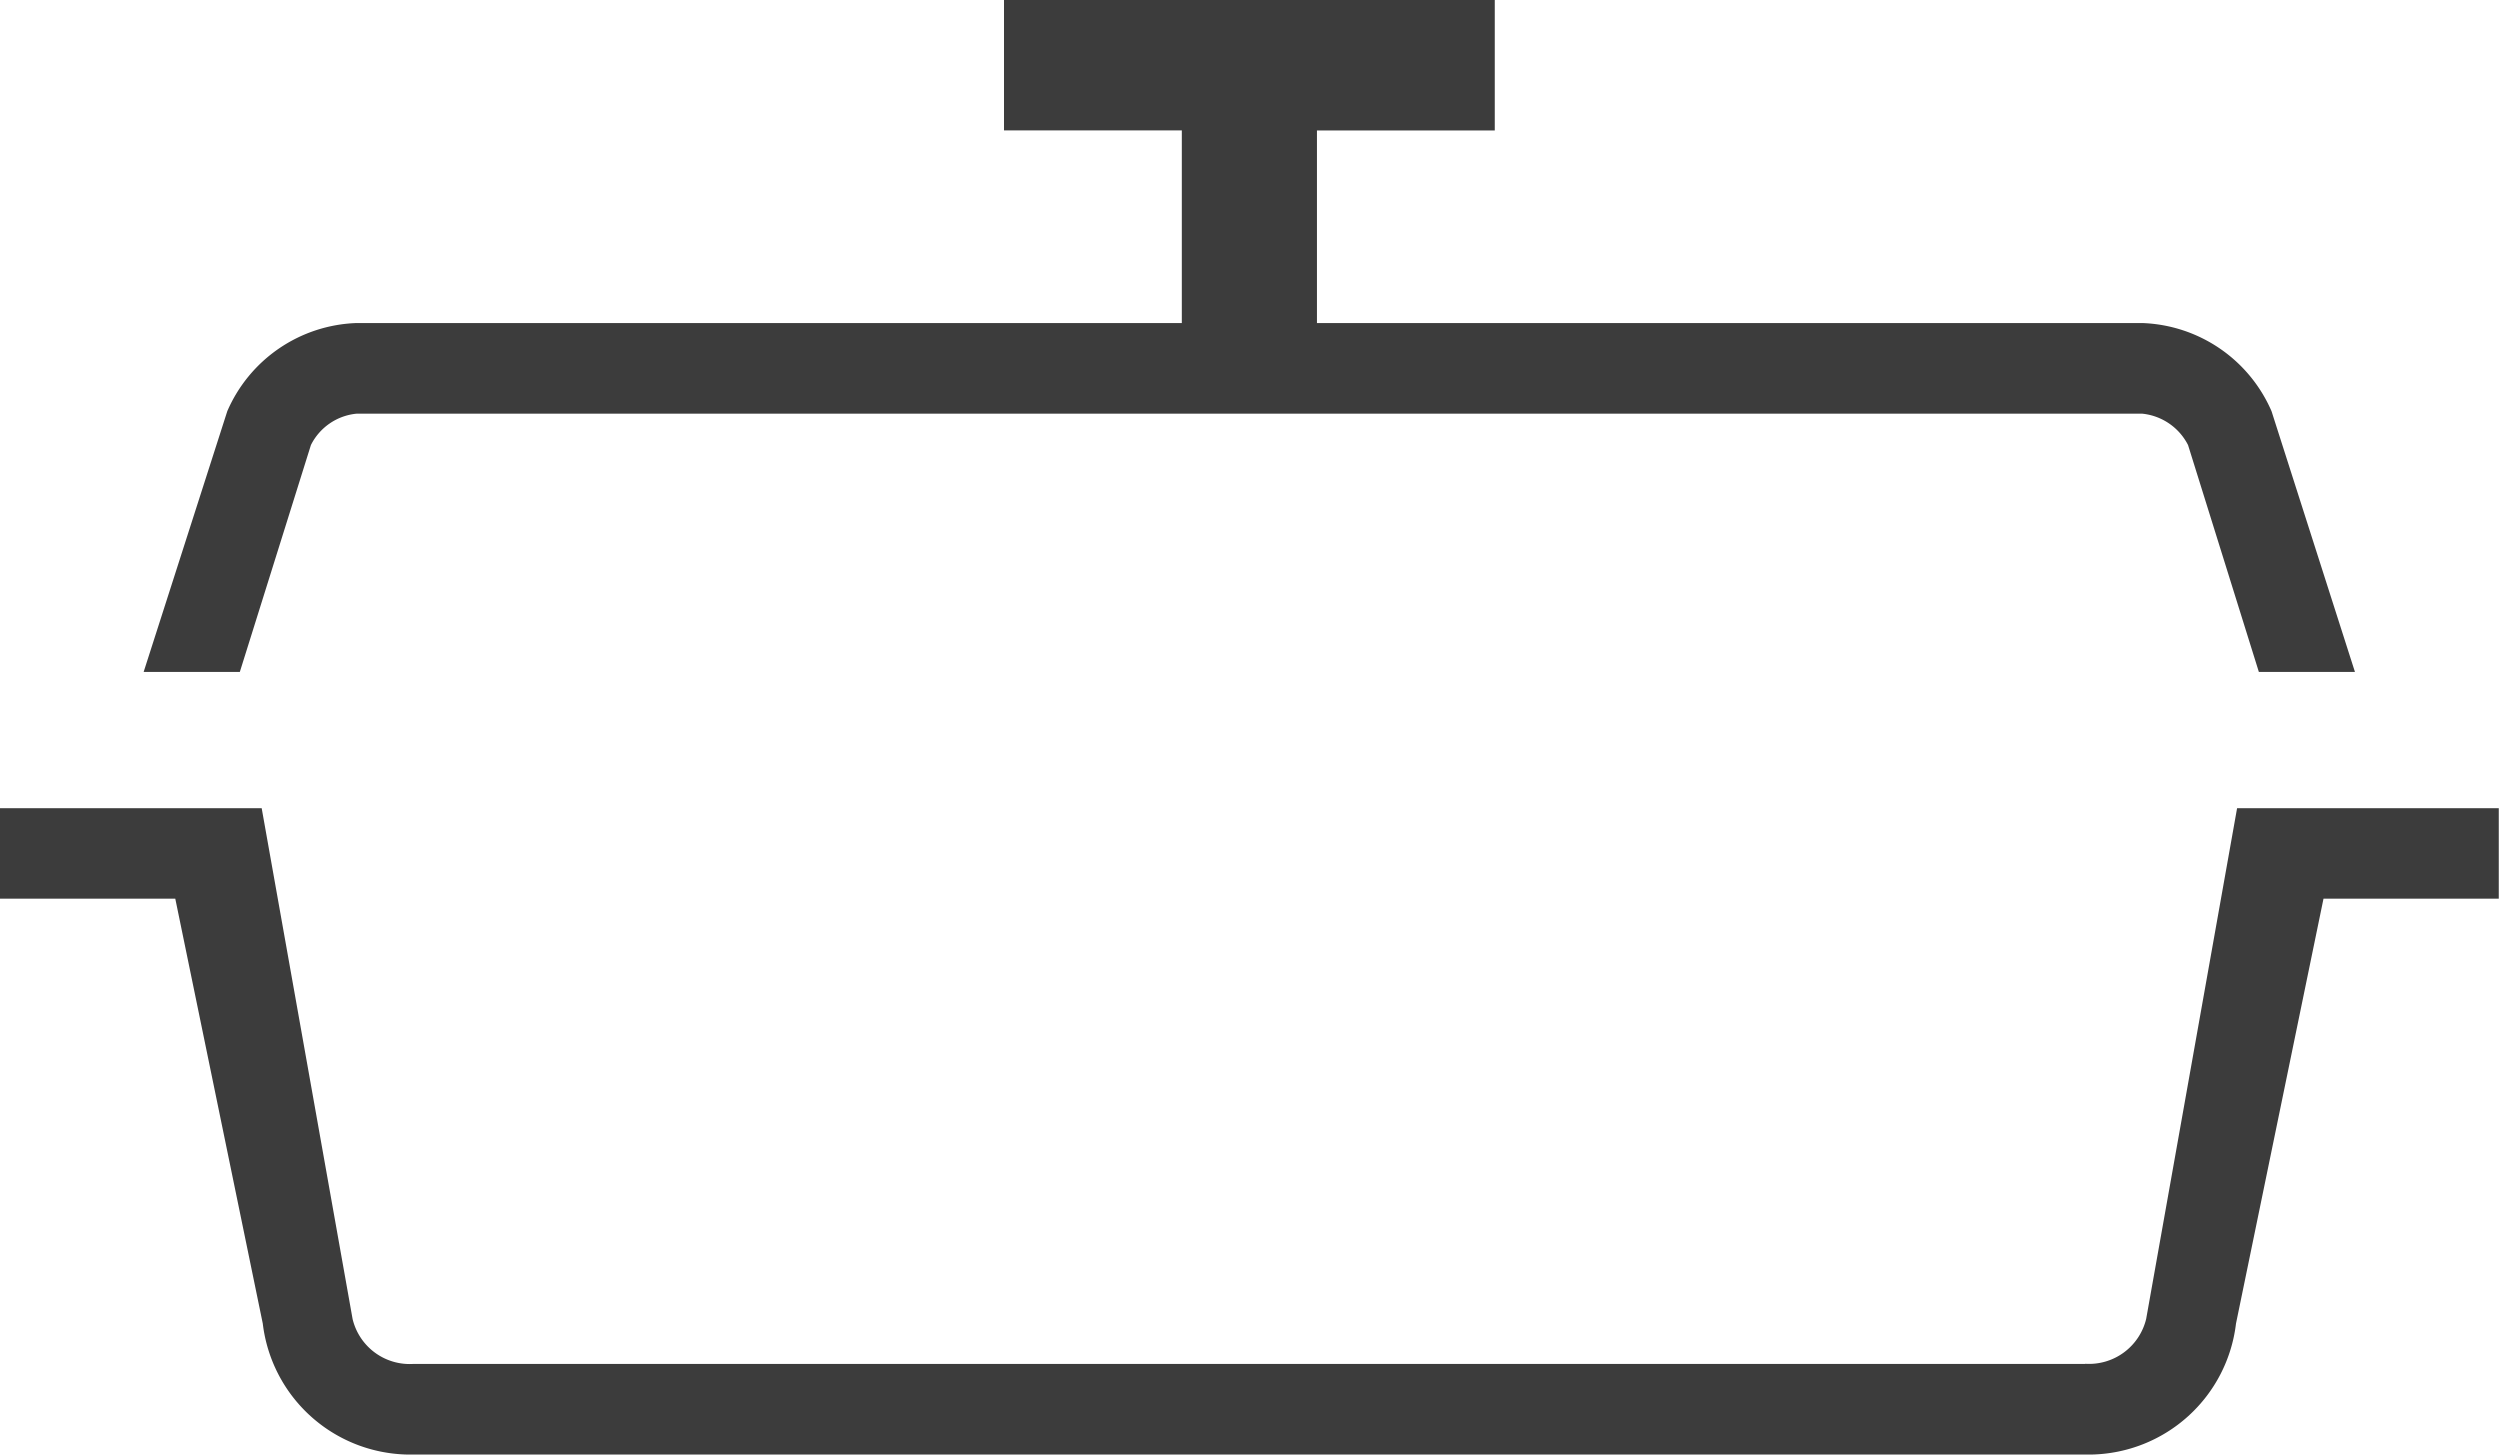 <svg width="55" height="32" fill="none" xmlns="http://www.w3.org/2000/svg"><path d="M45.873 30.006H9.1a1.292 1.292 0 01-1.343-.988l-2-11.238H0v1.99h3.856l1.925 9.348A3.269 3.269 0 008.965 32h37.043a3.267 3.267 0 003.184-2.882l1.925-9.347h3.856V17.78h-5.757l-2 11.235a1.293 1.293 0 01-1.343.988m4.101-20.956a3.221 3.221 0 00-2.845-1.94H28.973V2.87h3.912V0H22.088v2.869H26v4.238H7.844A3.218 3.218 0 005 9.047l-1.84 5.736h2.116L6.84 9.791a1.258 1.258 0 011.003-.69H47.13a1.275 1.275 0 011.007.69l1.558 4.992h2.114l-1.835-5.736z" fill="#3C3C3C"/></svg>